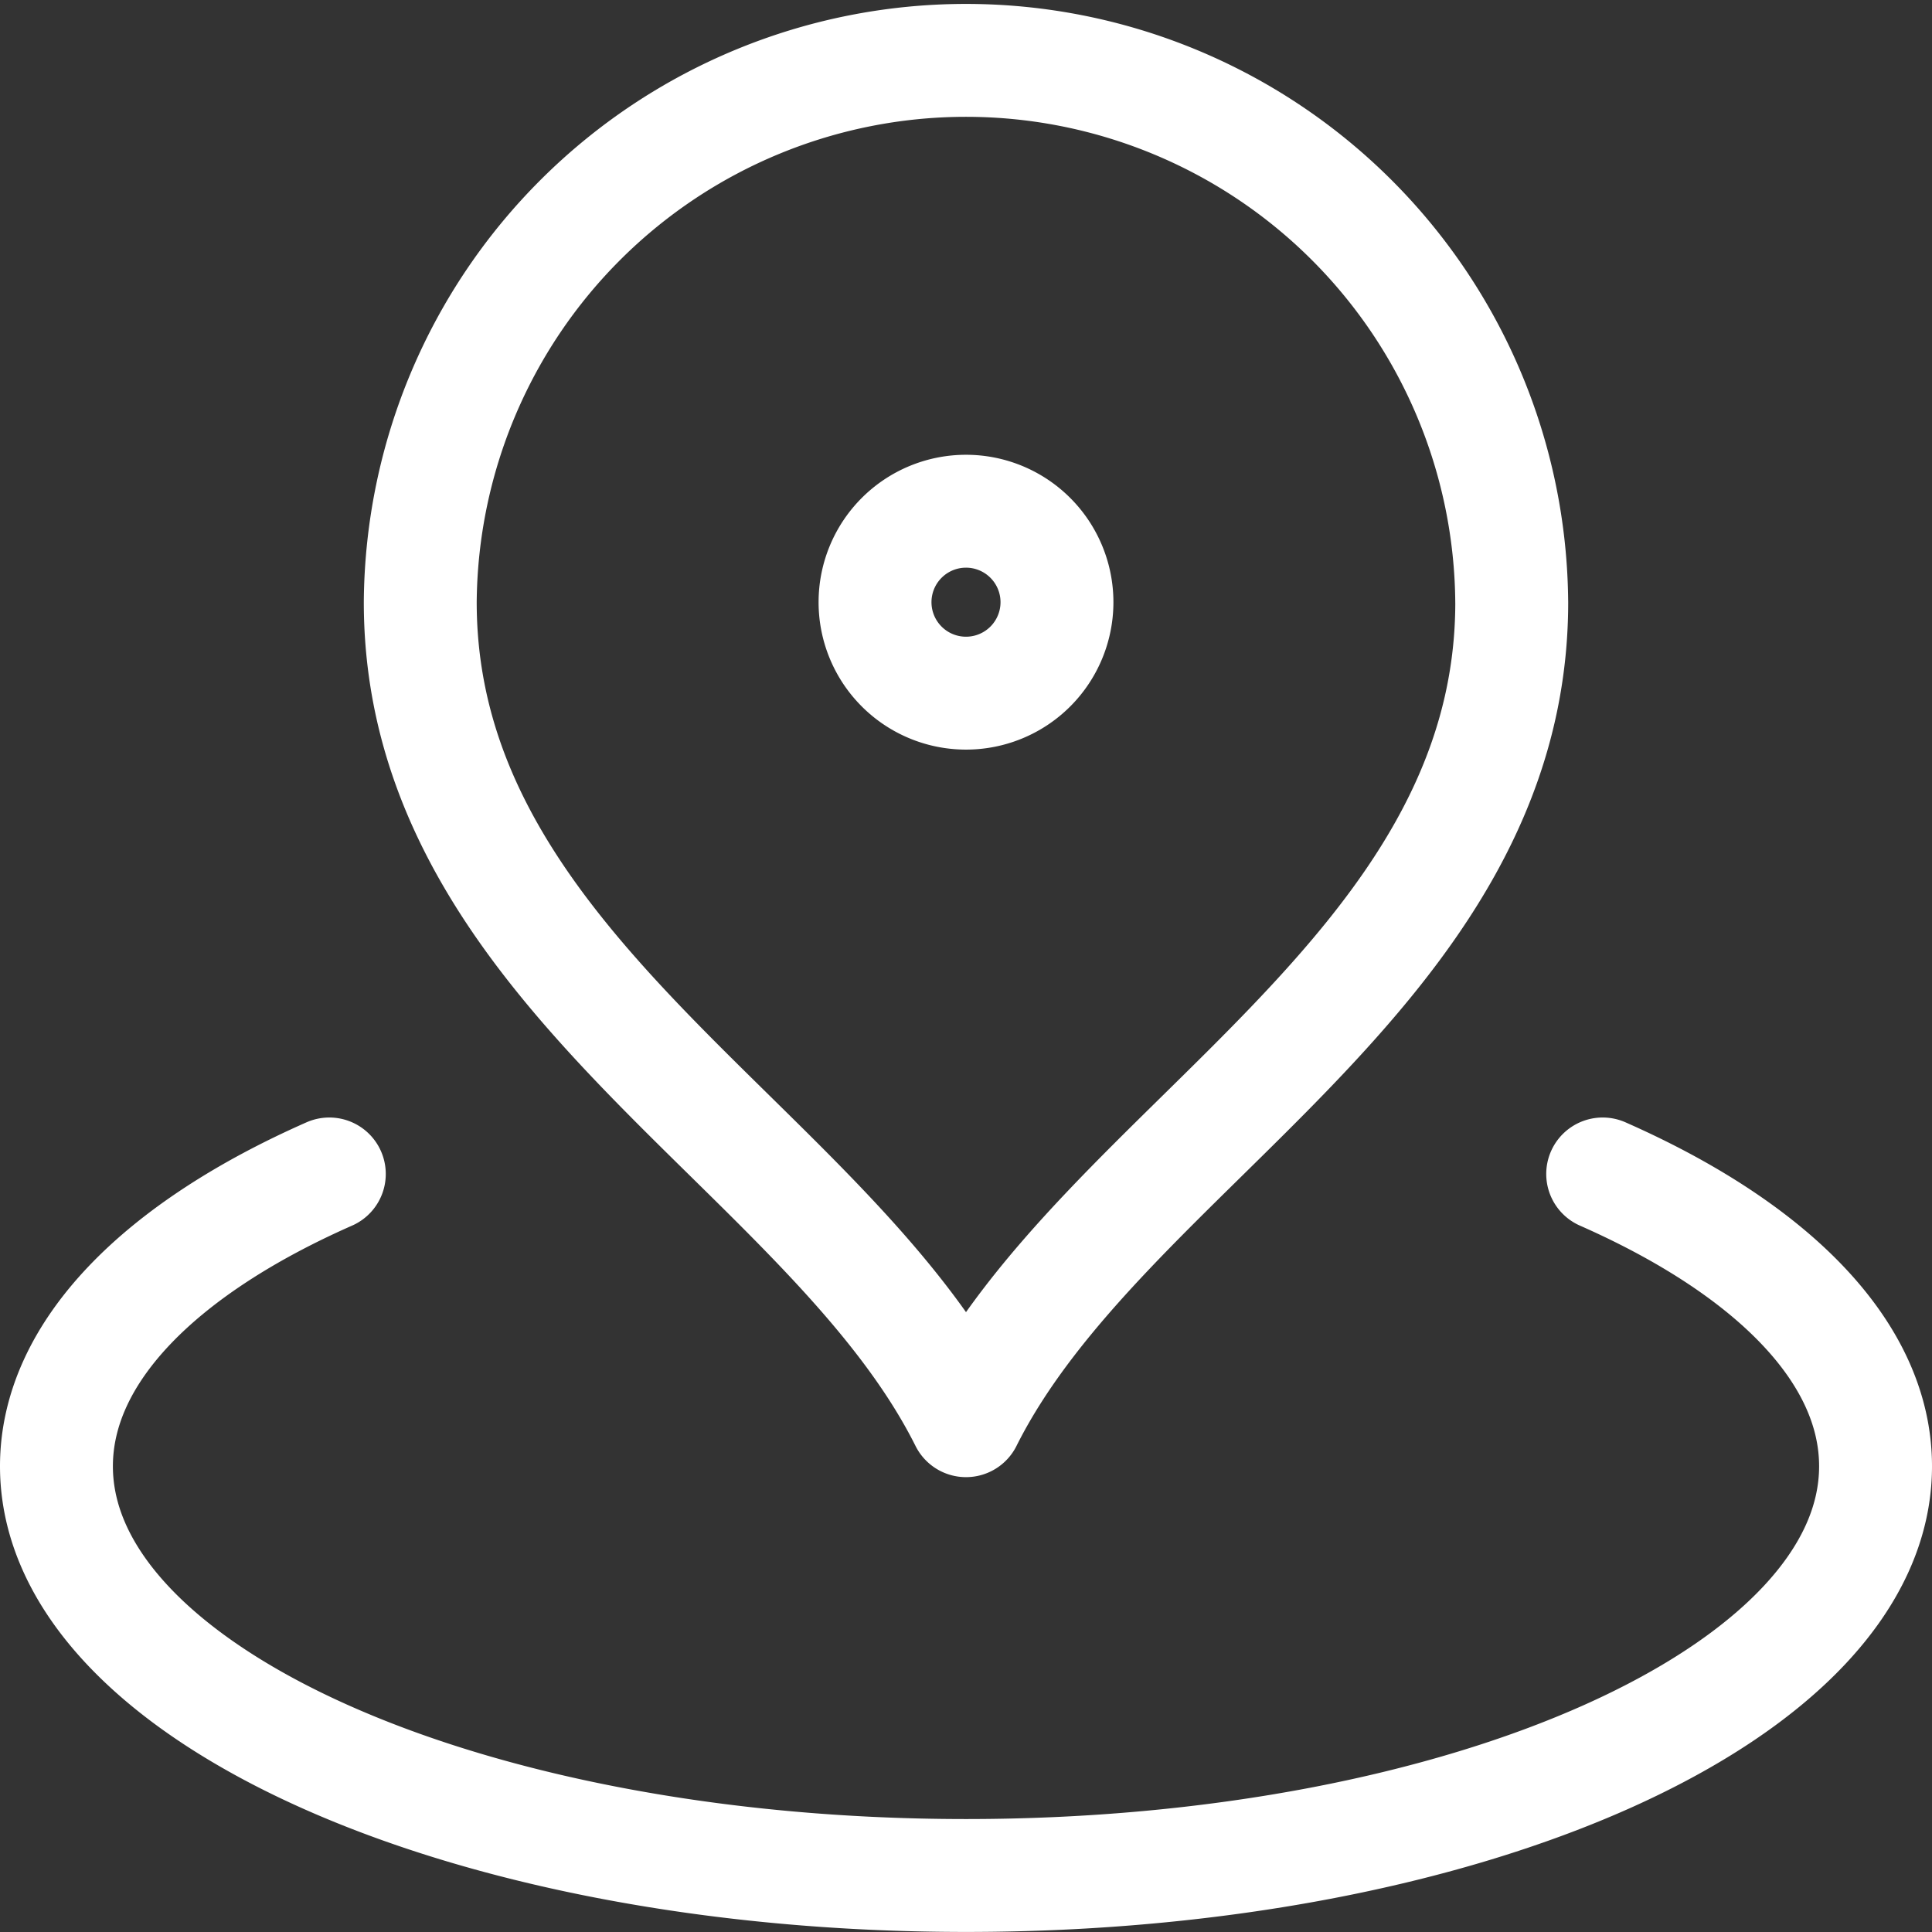 <svg viewBox="0 0 68.452 68.452" height="68.452" width="68.452" xmlns="http://www.w3.org/2000/svg">
  <rect x="0" y="0" width="68.452" height="68.452" fill="#333333" stroke="none"/>
  <path stroke-width="4" stroke-linejoin="round" stroke-linecap="round" stroke="#fff" fill="none" d="M11.668,41.594C5.7,44.226,2,47.894,2,51.95c0,8.009,14.428,14.5,32.226,14.5s32.226-6.493,32.226-14.5c0-4.057-3.7-7.724-9.668-10.356M53.562,21.336c0,13.1-14.5,19.336-19.336,29-4.834-9.668-19.336-15.908-19.336-29a19.336,19.336,0,0,1,38.671,0Zm-16.113,0a3.223,3.223,0,1,1-3.223-3.223A3.223,3.223,0,0,1,37.449,21.336Z" data-name="Recoleccion locales" id="Recoleccion_locales_"></path>
</svg>
